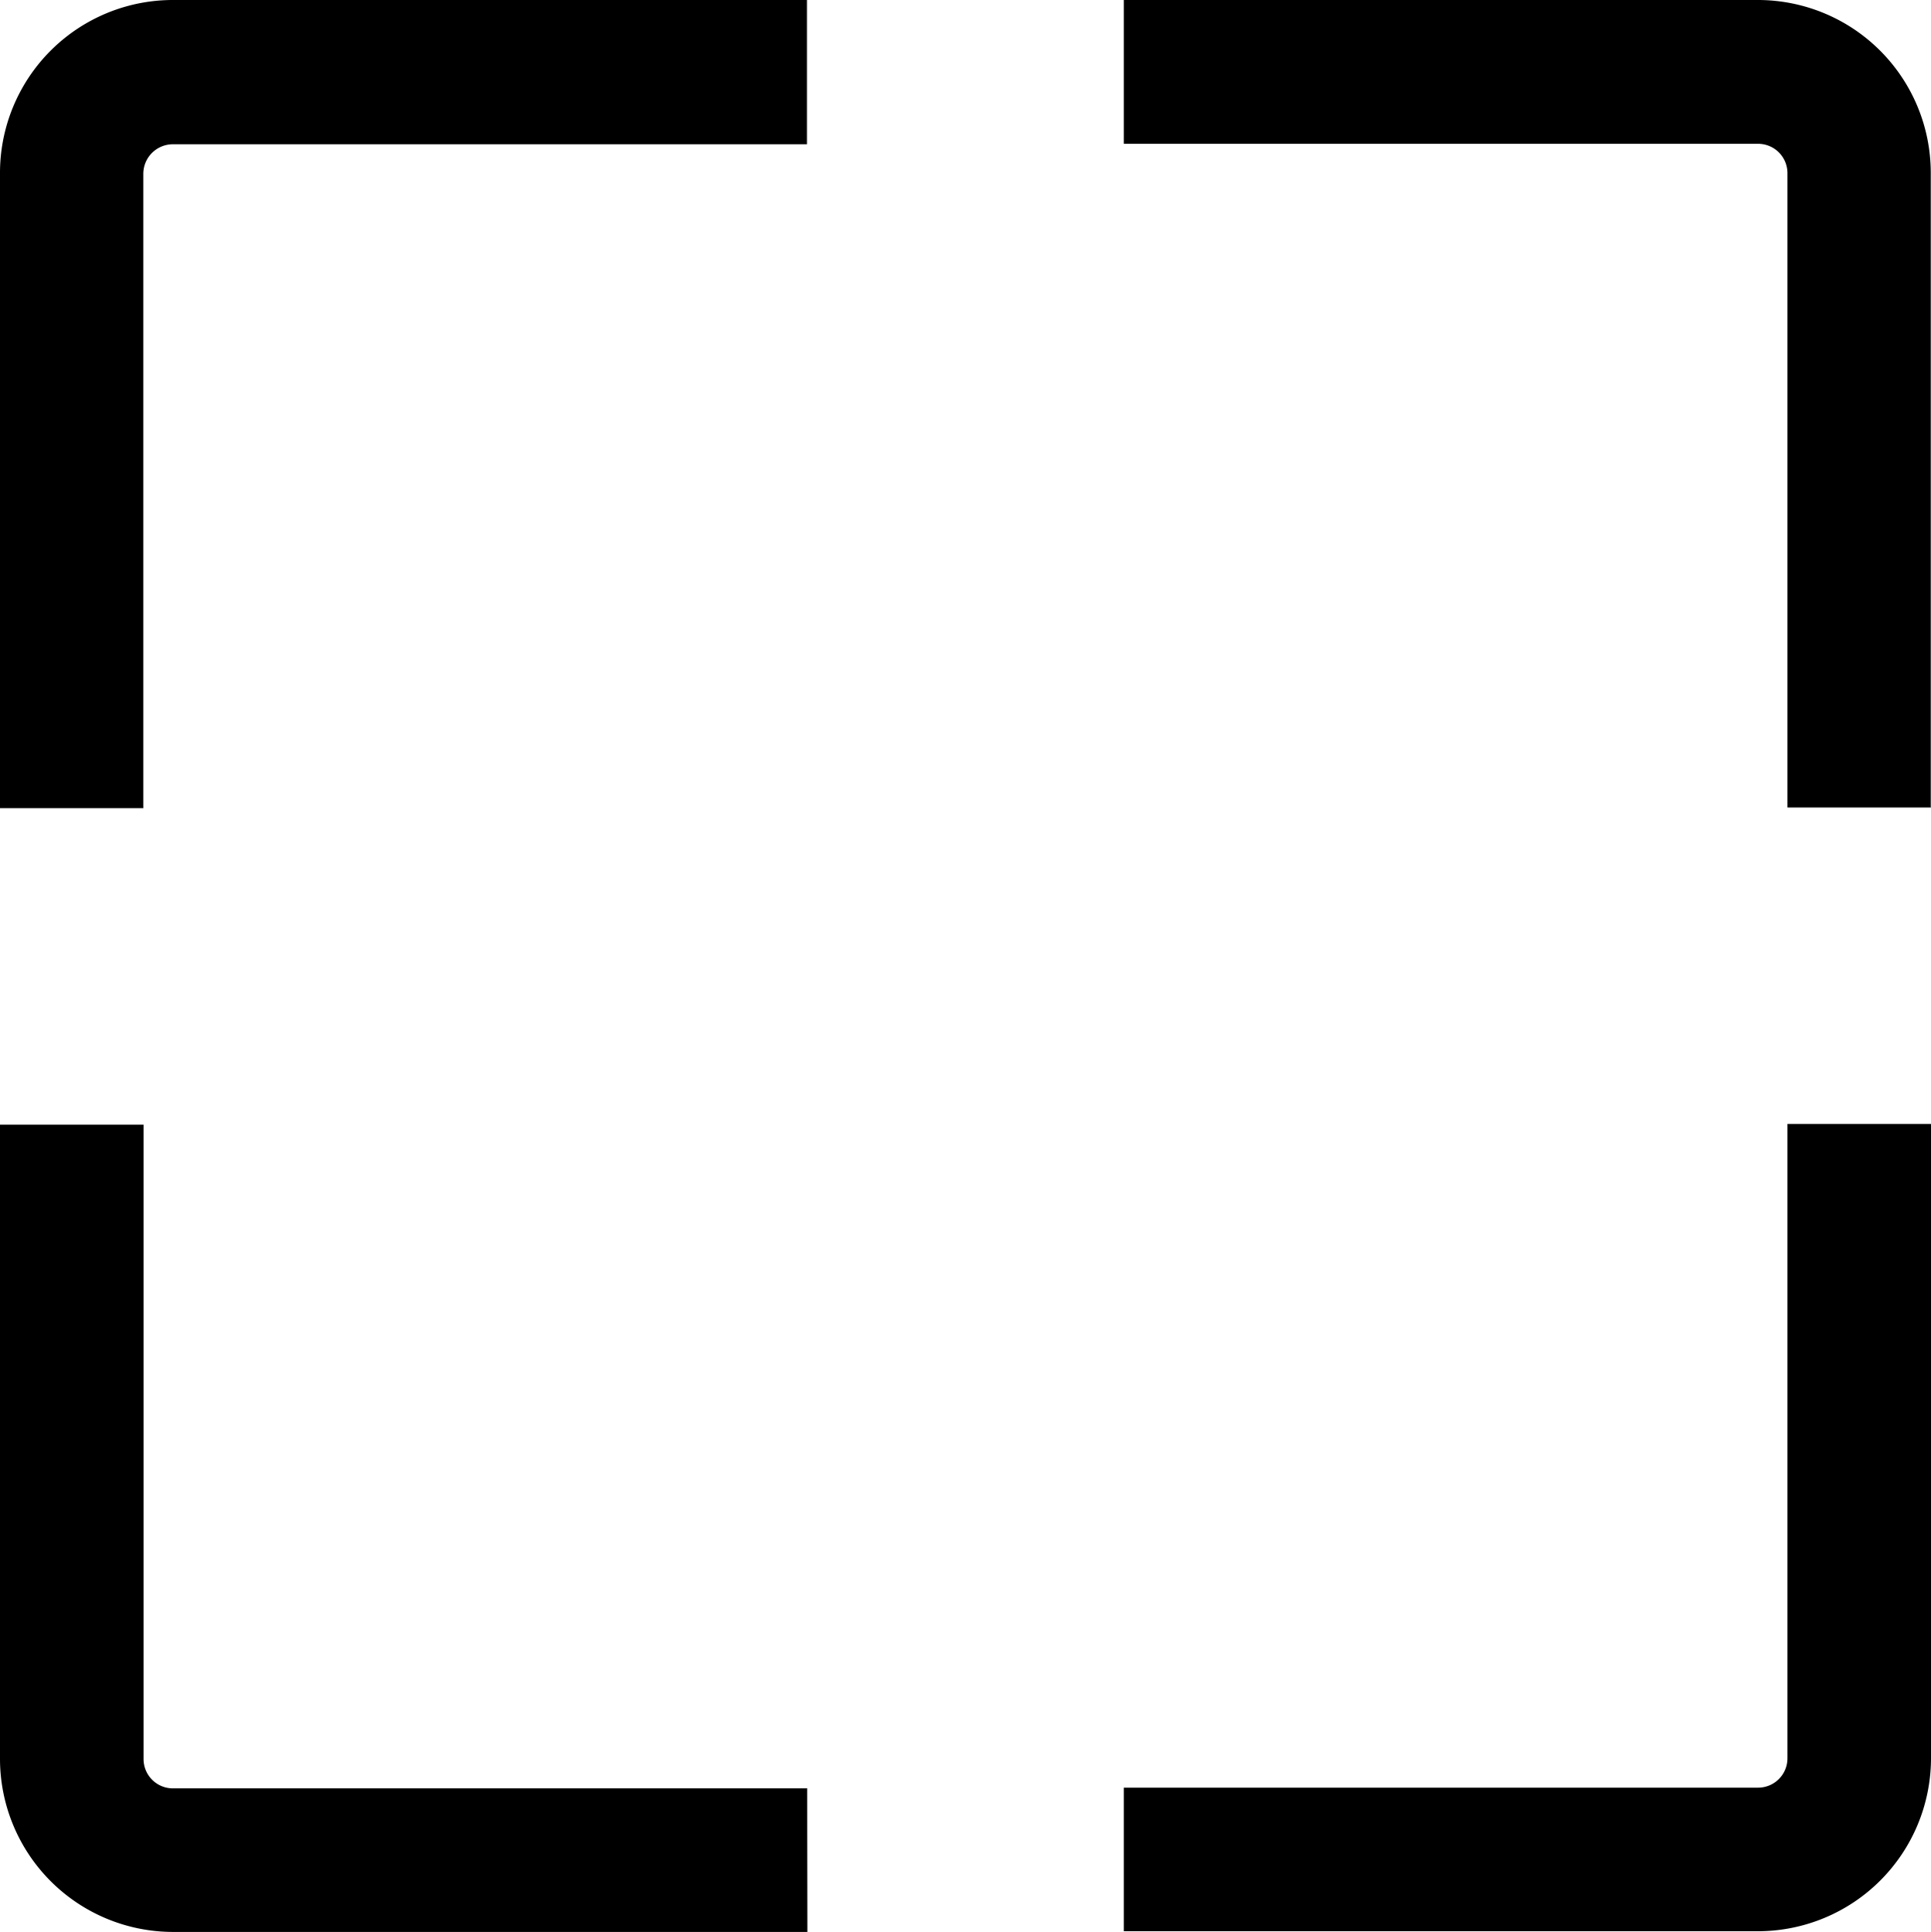<svg xmlns="http://www.w3.org/2000/svg" viewBox="0 0 82.2 82.23"><g id="Layer_2" data-name="Layer 2"><g id="Layer_1-2" data-name="Layer 1"><path d="M34.37,82.23h-27A7.37,7.37,0,0,1,0,74.87v-27H6.11v27a1.25,1.25,0,0,0,1.25,1.25h27Z"/><path d="M6.11,34.4H0v-27A7.36,7.36,0,0,1,7.35,0h27V6.14h-27A1.26,1.26,0,0,0,6.1,7.39v27Z"/><path d="M82.2,34.37H76.09v-27a1.25,1.25,0,0,0-1.25-1.25h-27V0h27a7.36,7.36,0,0,1,7.35,7.35v27Z"/><path d="M74.84,82.2h-27V76.09h27a1.25,1.25,0,0,0,1.25-1.25v-27H82.2v27A7.37,7.37,0,0,1,74.84,82.2Z"/></g></g></svg>